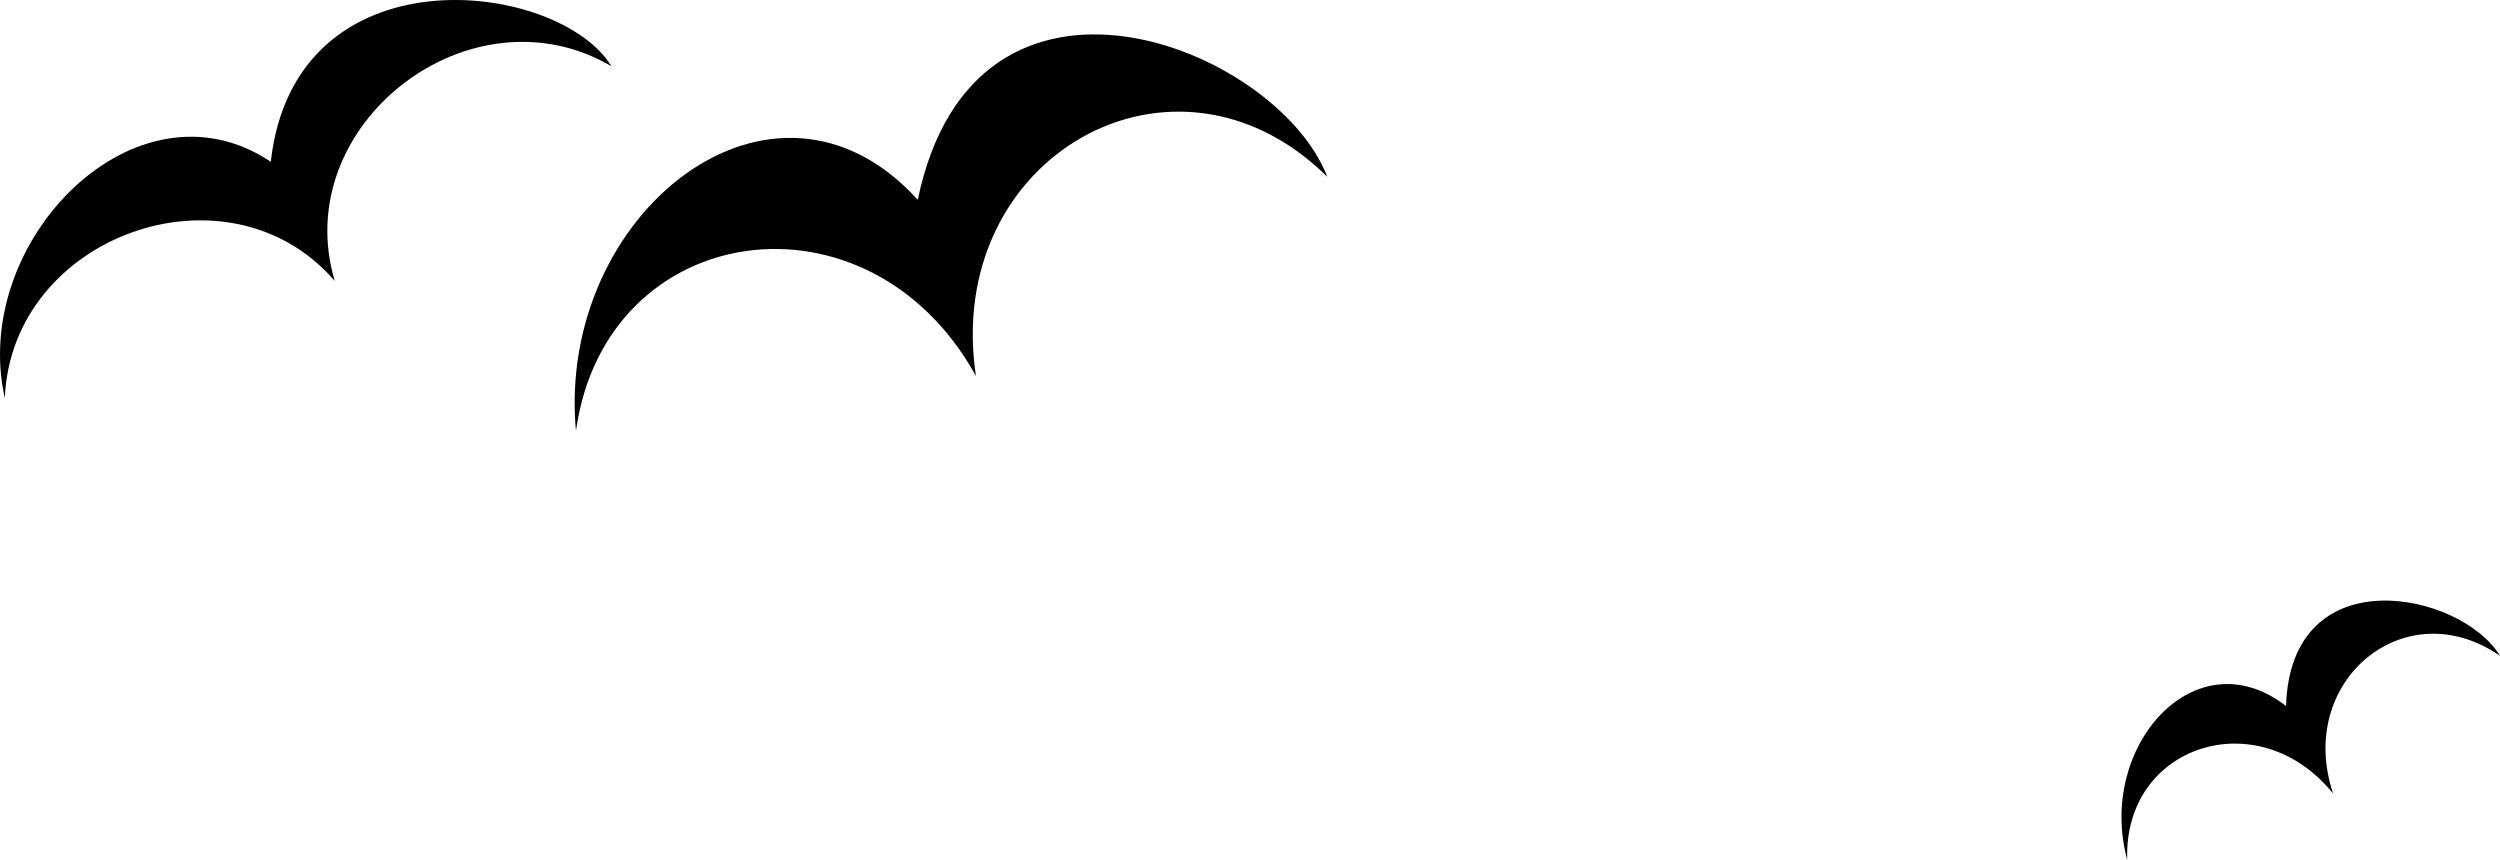 <svg xmlns="http://www.w3.org/2000/svg" width="279.758" height="96.211" viewBox="0 0 279.758 96.211"><g transform="translate(-118.999 -59.929)"><path d="M368.82,11.808c-10.169-7.886-21.222,4.575-17.777,17.2-.455-12.858,14.707-17.755,23.043-7.4-4.238-12.623,8.09-22.765,18.671-15.419-4.286-7.147-23.429-11.2-23.943,5.62" transform="translate(6 127.134)"/><path d="M102.7,82.29c-16.13-17.8-40.49,1.53-38.25,25.85,3.33-23.78,32.79-27.87,44.76-6.13-3.7-24.58,22.25-39.22,39.32-22.29-5.57-14.53-39.44-28.18-45.83,2.57" transform="translate(119)"/><path d="M30.31,78.04C15.27,67.96-3.43,86.92.54,104.48c.73-18.23,25.03-26.9,36.92-13.11C32.24,73.9,52.68,58.09,68.43,67.35,62.52,57.67,32.99,54.06,30.3,78.03" transform="translate(119)"/></g></svg>